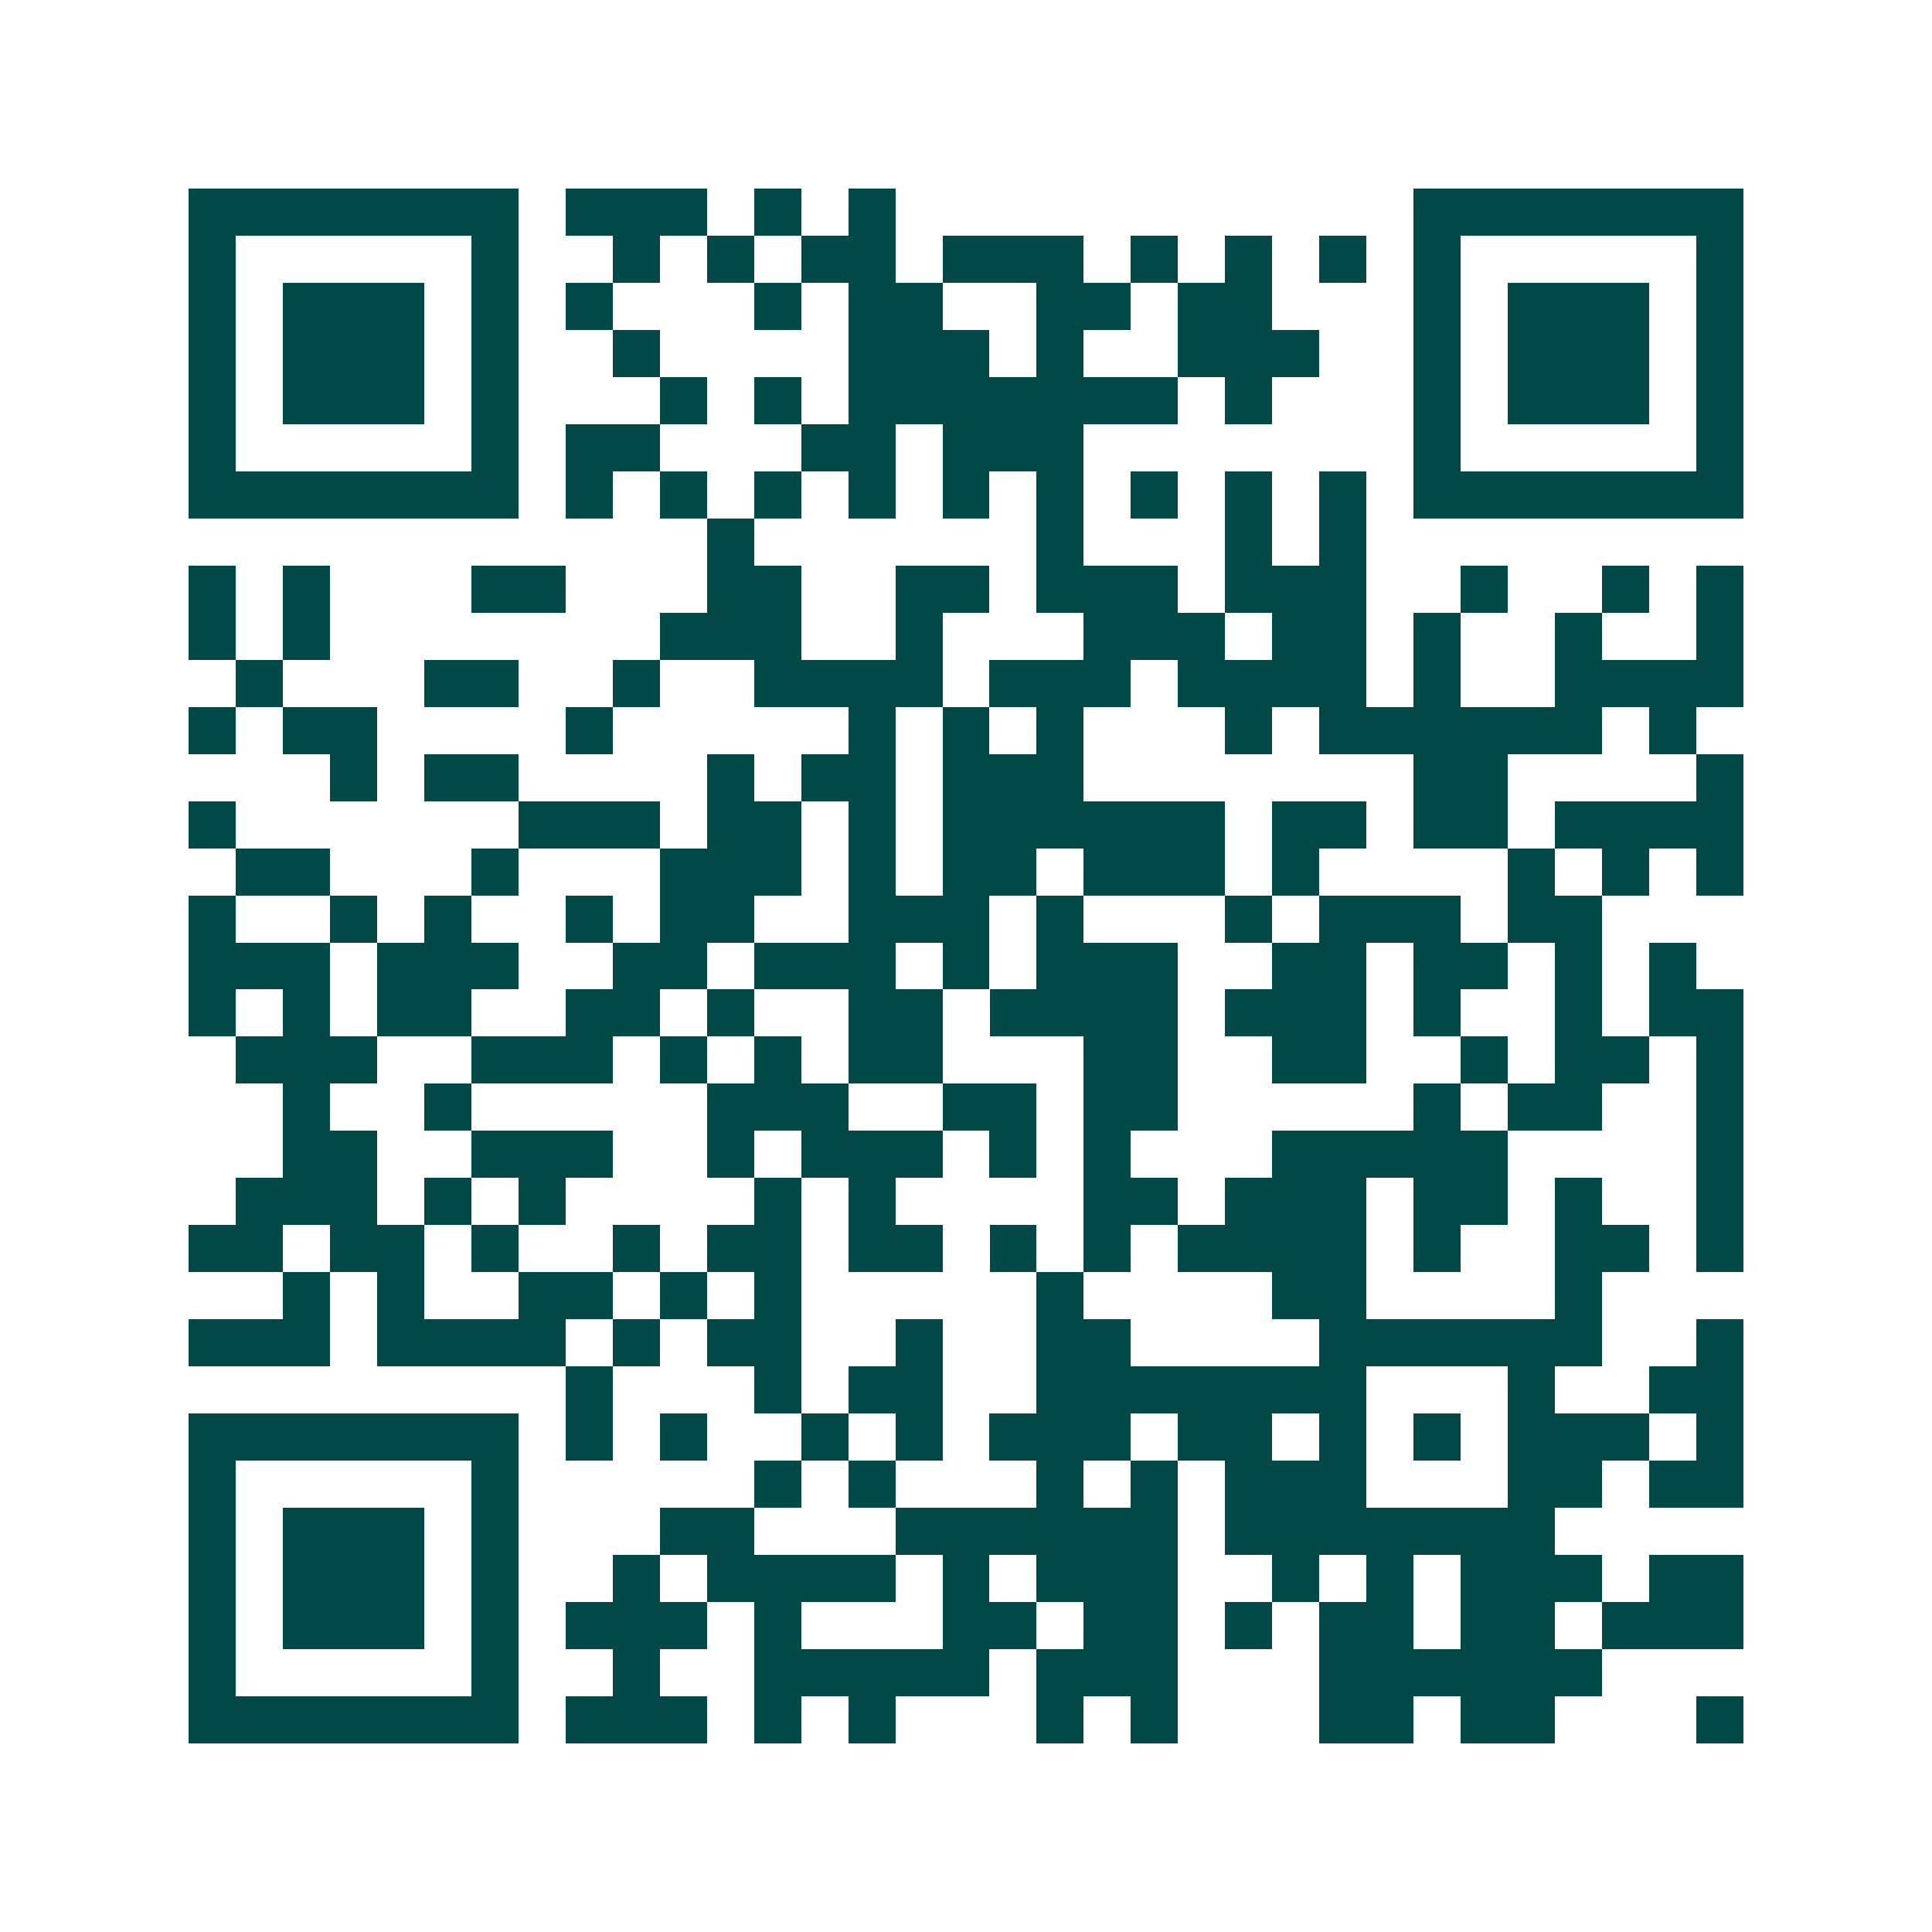 <svg xmlns="http://www.w3.org/2000/svg" width="200" height="200" viewBox="0 0 41 41" shape-rendering="crispEdges"><path fill="#ffffff" d="M0 0h41v41H0z"/><path stroke="#014847" d="M4 4.5h7m1 0h3m1 0h1m1 0h1m11 0h7M4 5.5h1m5 0h1m2 0h1m1 0h1m1 0h2m1 0h3m1 0h1m1 0h1m1 0h1m1 0h1m5 0h1M4 6.5h1m1 0h3m1 0h1m1 0h1m3 0h1m1 0h2m2 0h2m1 0h2m3 0h1m1 0h3m1 0h1M4 7.5h1m1 0h3m1 0h1m2 0h1m4 0h3m1 0h1m2 0h3m2 0h1m1 0h3m1 0h1M4 8.5h1m1 0h3m1 0h1m3 0h1m1 0h1m1 0h7m1 0h1m3 0h1m1 0h3m1 0h1M4 9.5h1m5 0h1m1 0h2m3 0h2m1 0h3m7 0h1m5 0h1M4 10.5h7m1 0h1m1 0h1m1 0h1m1 0h1m1 0h1m1 0h1m1 0h1m1 0h1m1 0h1m1 0h7M15 11.5h1m6 0h1m3 0h1m1 0h1M4 12.5h1m1 0h1m3 0h2m3 0h2m2 0h2m1 0h3m1 0h3m2 0h1m2 0h1m1 0h1M4 13.5h1m1 0h1m7 0h3m2 0h1m3 0h3m1 0h2m1 0h1m2 0h1m2 0h1M5 14.5h1m3 0h2m2 0h1m2 0h4m1 0h3m1 0h4m1 0h1m2 0h4M4 15.5h1m1 0h2m4 0h1m5 0h1m1 0h1m1 0h1m3 0h1m1 0h6m1 0h1M7 16.5h1m1 0h2m4 0h1m1 0h2m1 0h3m7 0h2m4 0h1M4 17.5h1m6 0h3m1 0h2m1 0h1m1 0h6m1 0h2m1 0h2m1 0h4M5 18.5h2m3 0h1m3 0h3m1 0h1m1 0h2m1 0h3m1 0h1m4 0h1m1 0h1m1 0h1M4 19.5h1m2 0h1m1 0h1m2 0h1m1 0h2m2 0h3m1 0h1m3 0h1m1 0h3m1 0h2M4 20.5h3m1 0h3m2 0h2m1 0h3m1 0h1m1 0h3m2 0h2m1 0h2m1 0h1m1 0h1M4 21.5h1m1 0h1m1 0h2m2 0h2m1 0h1m2 0h2m1 0h4m1 0h3m1 0h1m2 0h1m1 0h2M5 22.5h3m2 0h3m1 0h1m1 0h1m1 0h2m3 0h2m2 0h2m2 0h1m1 0h2m1 0h1M6 23.5h1m2 0h1m5 0h3m2 0h2m1 0h2m5 0h1m1 0h2m2 0h1M6 24.5h2m2 0h3m2 0h1m1 0h3m1 0h1m1 0h1m3 0h5m4 0h1M5 25.5h3m1 0h1m1 0h1m4 0h1m1 0h1m4 0h2m1 0h3m1 0h2m1 0h1m2 0h1M4 26.5h2m1 0h2m1 0h1m2 0h1m1 0h2m1 0h2m1 0h1m1 0h1m1 0h4m1 0h1m2 0h2m1 0h1M6 27.5h1m1 0h1m2 0h2m1 0h1m1 0h1m5 0h1m4 0h2m4 0h1M4 28.5h3m1 0h4m1 0h1m1 0h2m2 0h1m2 0h2m4 0h6m2 0h1M12 29.5h1m3 0h1m1 0h2m2 0h7m3 0h1m2 0h2M4 30.5h7m1 0h1m1 0h1m2 0h1m1 0h1m1 0h3m1 0h2m1 0h1m1 0h1m1 0h3m1 0h1M4 31.5h1m5 0h1m5 0h1m1 0h1m3 0h1m1 0h1m1 0h3m3 0h2m1 0h2M4 32.5h1m1 0h3m1 0h1m3 0h2m3 0h6m1 0h7M4 33.5h1m1 0h3m1 0h1m2 0h1m1 0h4m1 0h1m1 0h3m2 0h1m1 0h1m1 0h3m1 0h2M4 34.5h1m1 0h3m1 0h1m1 0h3m1 0h1m3 0h2m1 0h2m1 0h1m1 0h2m1 0h2m1 0h3M4 35.5h1m5 0h1m2 0h1m2 0h5m1 0h3m3 0h6M4 36.5h7m1 0h3m1 0h1m1 0h1m3 0h1m1 0h1m3 0h2m1 0h2m3 0h1"/></svg>
